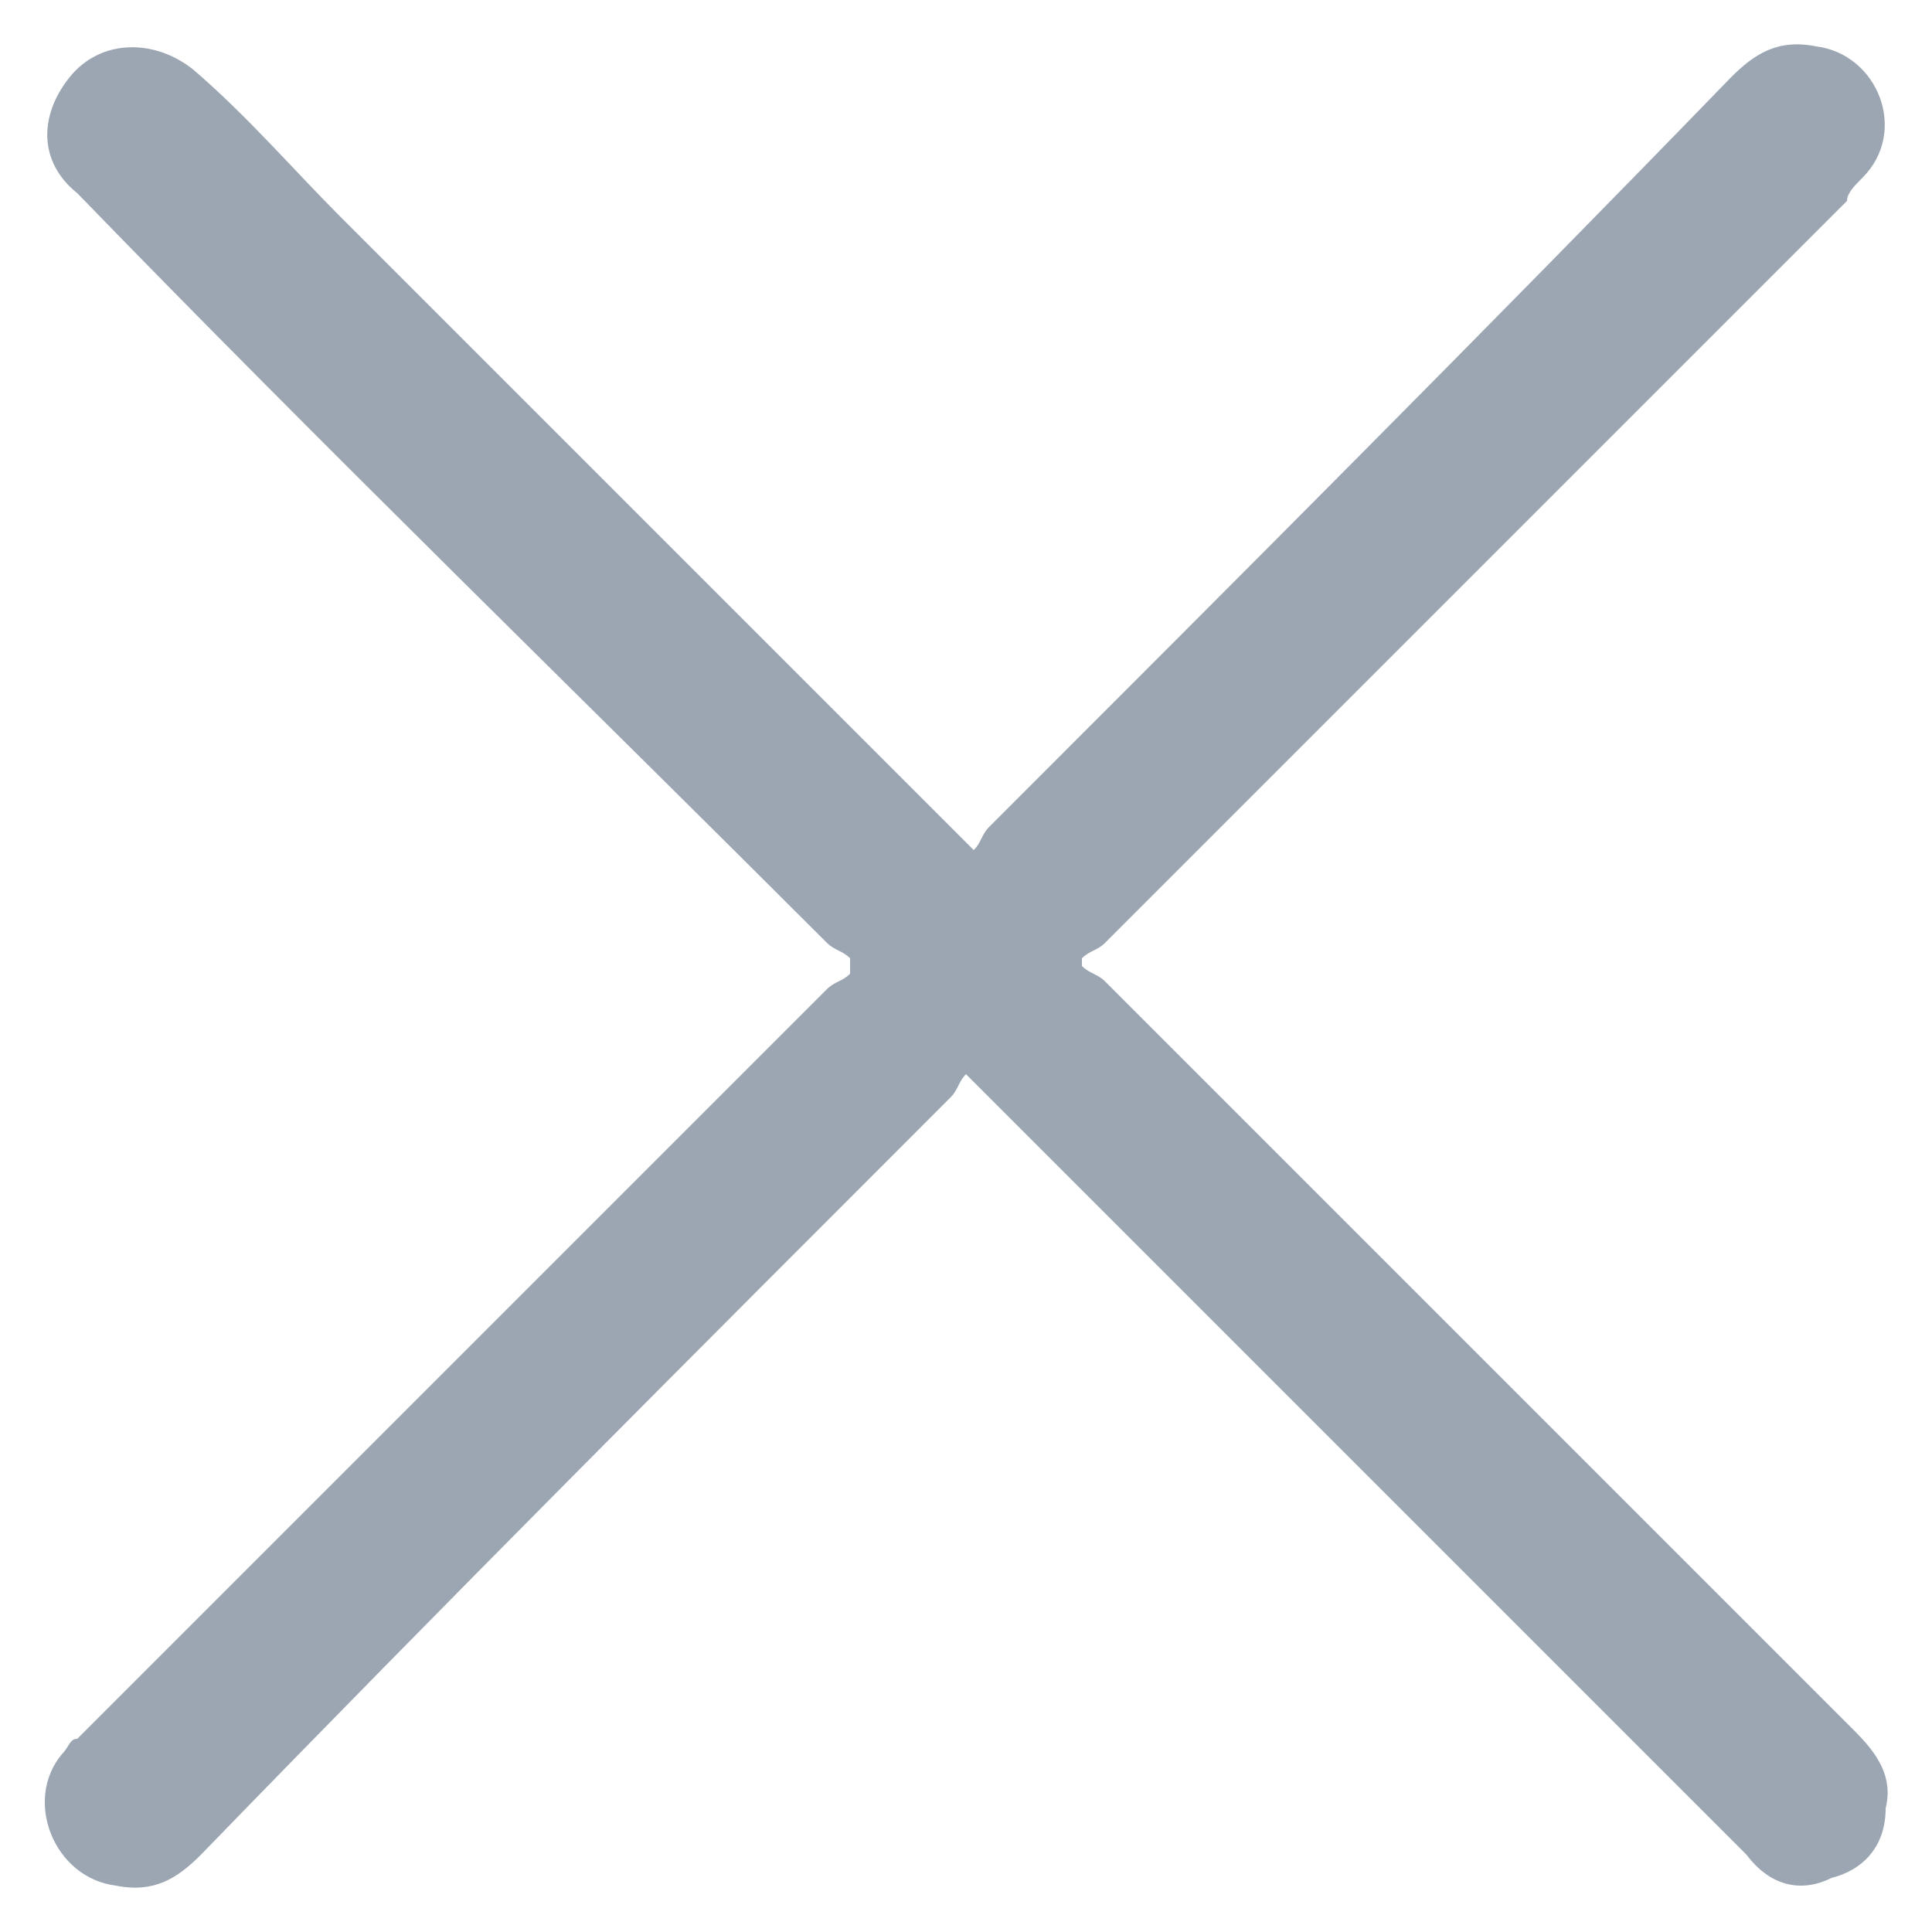 <?xml version="1.0" encoding="utf-8"?>
<!-- Generator: Adobe Illustrator 25.3.1, SVG Export Plug-In . SVG Version: 6.00 Build 0)  -->
<svg version="1.1" id="Capa_1" xmlns="http://www.w3.org/2000/svg" xmlns:xlink="http://www.w3.org/1999/xlink" x="0px" y="0px"
	 viewBox="0 0 25 25" style="enable-background:new 0 0 25 25;" xml:space="preserve">
<style type="text/css">
	.st0{fill:#9BA6B2;}
</style>
<g id="K8igRs.tif">
	<g>
		<path class="st0" d="M11,12.4c-0.1-0.1-0.2-0.1-0.3-0.2C7.5,9,4.2,5.8,1,2.5C0.5,2.1,0.5,1.5,0.9,1C1.3,0.5,2,0.5,2.5,0.9
			c0.7,0.6,1.3,1.3,1.9,1.9c2.6,2.6,5.3,5.3,7.9,7.9c0.1,0.1,0.1,0.1,0.3,0.3c0.1-0.1,0.1-0.2,0.2-0.3C16,7.5,19.2,4.3,22.4,1
			c0.3-0.3,0.6-0.5,1.1-0.4c0.8,0.1,1.2,1.1,0.6,1.7c-0.1,0.1-0.2,0.2-0.2,0.3c-3.2,3.2-6.4,6.4-9.6,9.6c-0.1,0.1-0.2,0.1-0.3,0.2
			c0,0,0,0.1,0,0.1c0.1,0.1,0.2,0.1,0.3,0.2c3.2,3.2,6.5,6.5,9.7,9.7c0.3,0.3,0.5,0.6,0.4,1c0,0.5-0.3,0.8-0.7,0.9
			c-0.4,0.2-0.8,0.1-1.1-0.3c-0.7-0.7-1.3-1.3-2-2c-2.6-2.6-5.2-5.2-7.8-7.8c-0.1-0.1-0.1-0.1-0.3-0.3c-0.1,0.1-0.1,0.2-0.2,0.3
			C9,17.5,5.8,20.7,2.6,24c-0.3,0.3-0.6,0.5-1.1,0.4c-0.8-0.1-1.2-1.1-0.7-1.7c0.1-0.1,0.1-0.2,0.2-0.2c3.2-3.2,6.4-6.4,9.7-9.7
			c0.1-0.1,0.2-0.1,0.3-0.2C11,12.5,11,12.5,11,12.4z"/>
	</g>
</g>
</svg>
